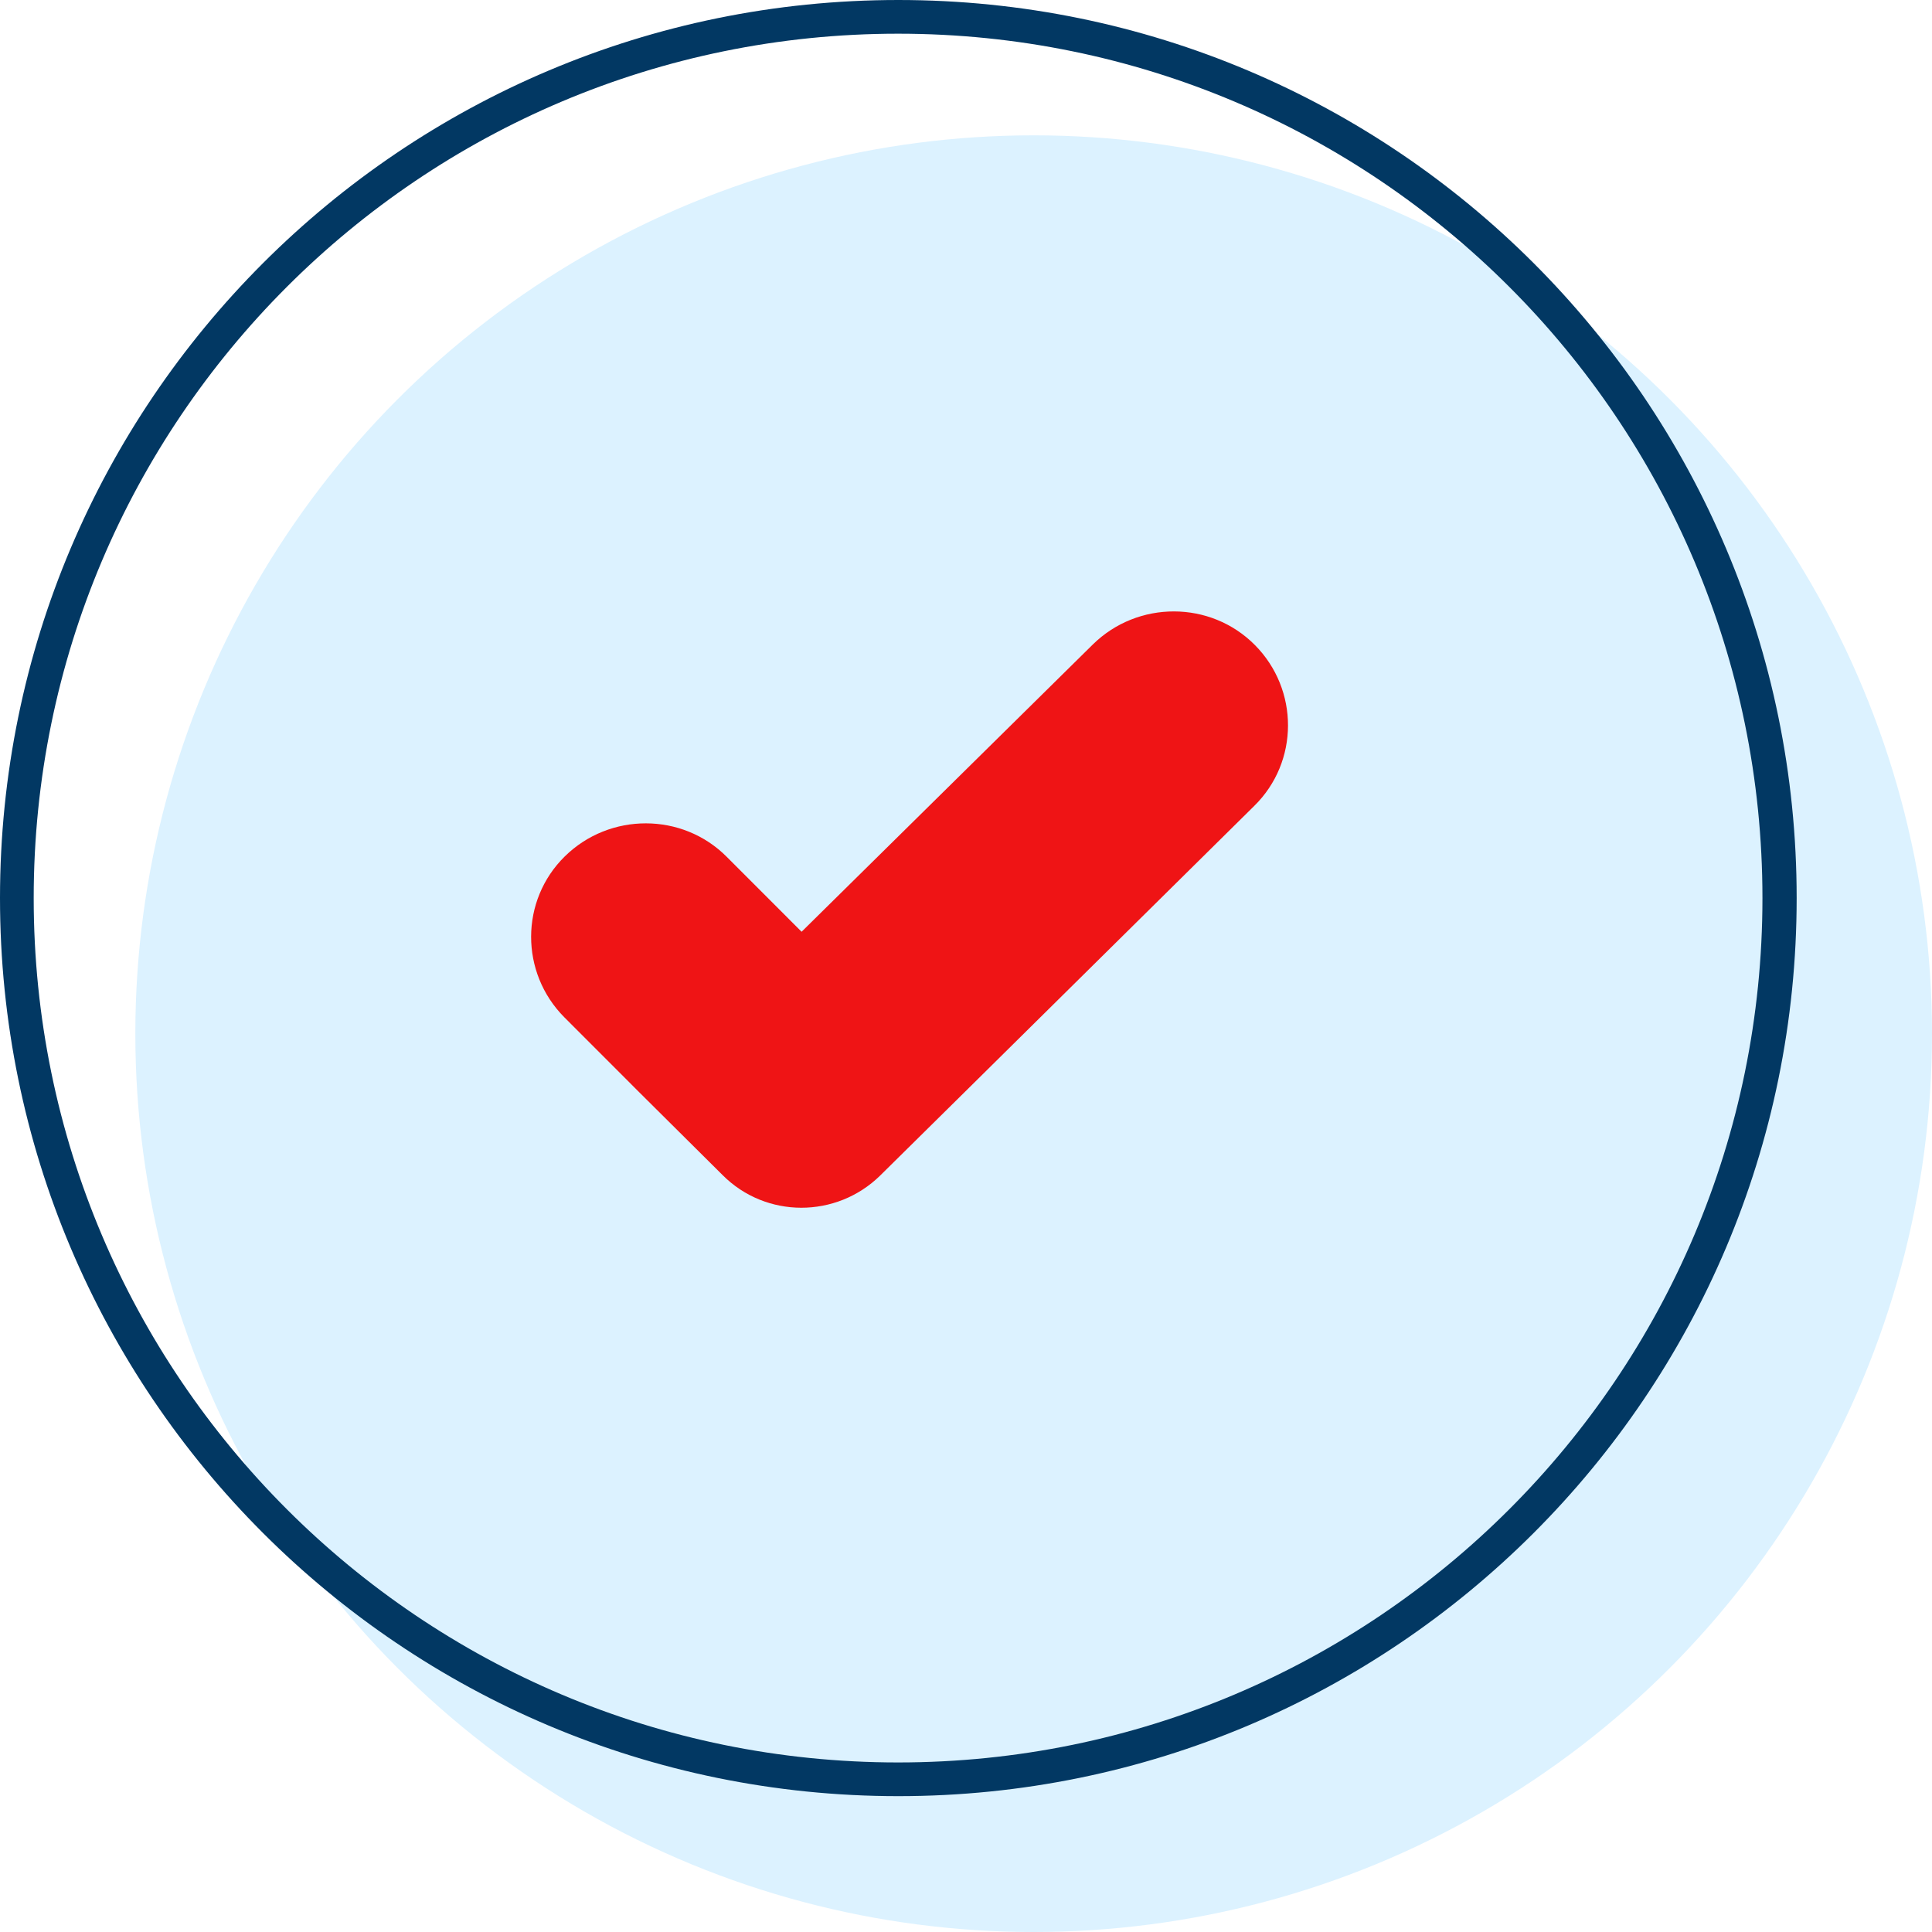 <?xml version="1.0" encoding="utf-8"?>
<!-- Generator: Adobe Illustrator 19.2.1, SVG Export Plug-In . SVG Version: 6.00 Build 0)  -->
<svg version="1.1" xmlns="http://www.w3.org/2000/svg" xmlns:xlink="http://www.w3.org/1999/xlink" x="0px" y="0px" width="120px"
	 height="120px" viewBox="0 0 120 120" style="enable-background:new 0 0 120 120;" xml:space="preserve">
<g id="Эллипс_3_3_" style="enable-background:new    ;">
	<g id="Эллипс_3">
		<g>
			<circle style="fill-rule:evenodd;clip-rule:evenodd;fill:#DCF2FF;" cx="64.203" cy="64.203" r="55.797"/>
		</g>
	</g>
</g>
<g id="Эллипс_3_2_" style="enable-background:new    ;">
	<g id="Эллипс_3_1_">
		<g>
			<path style="fill:#023863;" d="M55.797,0C24.981,0,0,24.974,0,55.781s24.981,55.781,55.797,55.781
				s55.797-24.974,55.797-55.781S86.613,0,55.797,0z M55.781,109.469
				c-29.651,0-53.688-24.037-53.688-53.688s24.037-53.688,53.688-53.688s53.688,24.037,53.688,53.688
				S85.432,109.469,55.781,109.469z"/>
		</g>
	</g>
</g>
<g id="Shape_1_1_" style="enable-background:new    ;">
	<g id="Shape_1">
		<g>
			<path style="fill-rule:evenodd;clip-rule:evenodd;fill:#EF1415;" d="M77.939,40.059
				c-2.755-2.771-7.27-2.771-10.058-0.033L49.789,57.873l-4.647-4.651
				c-2.755-2.771-7.27-2.771-10.058-0.033c-2.788,2.738-2.788,7.225-0.033,9.996
				l4.647,4.651l5.179,5.146c2.689,2.705,7.07,2.705,9.792,0.033l5.178-5.113
				l18.058-17.847C80.693,47.316,80.693,42.83,77.939,40.059z"/>
		</g>
	</g>
</g>
</svg>
